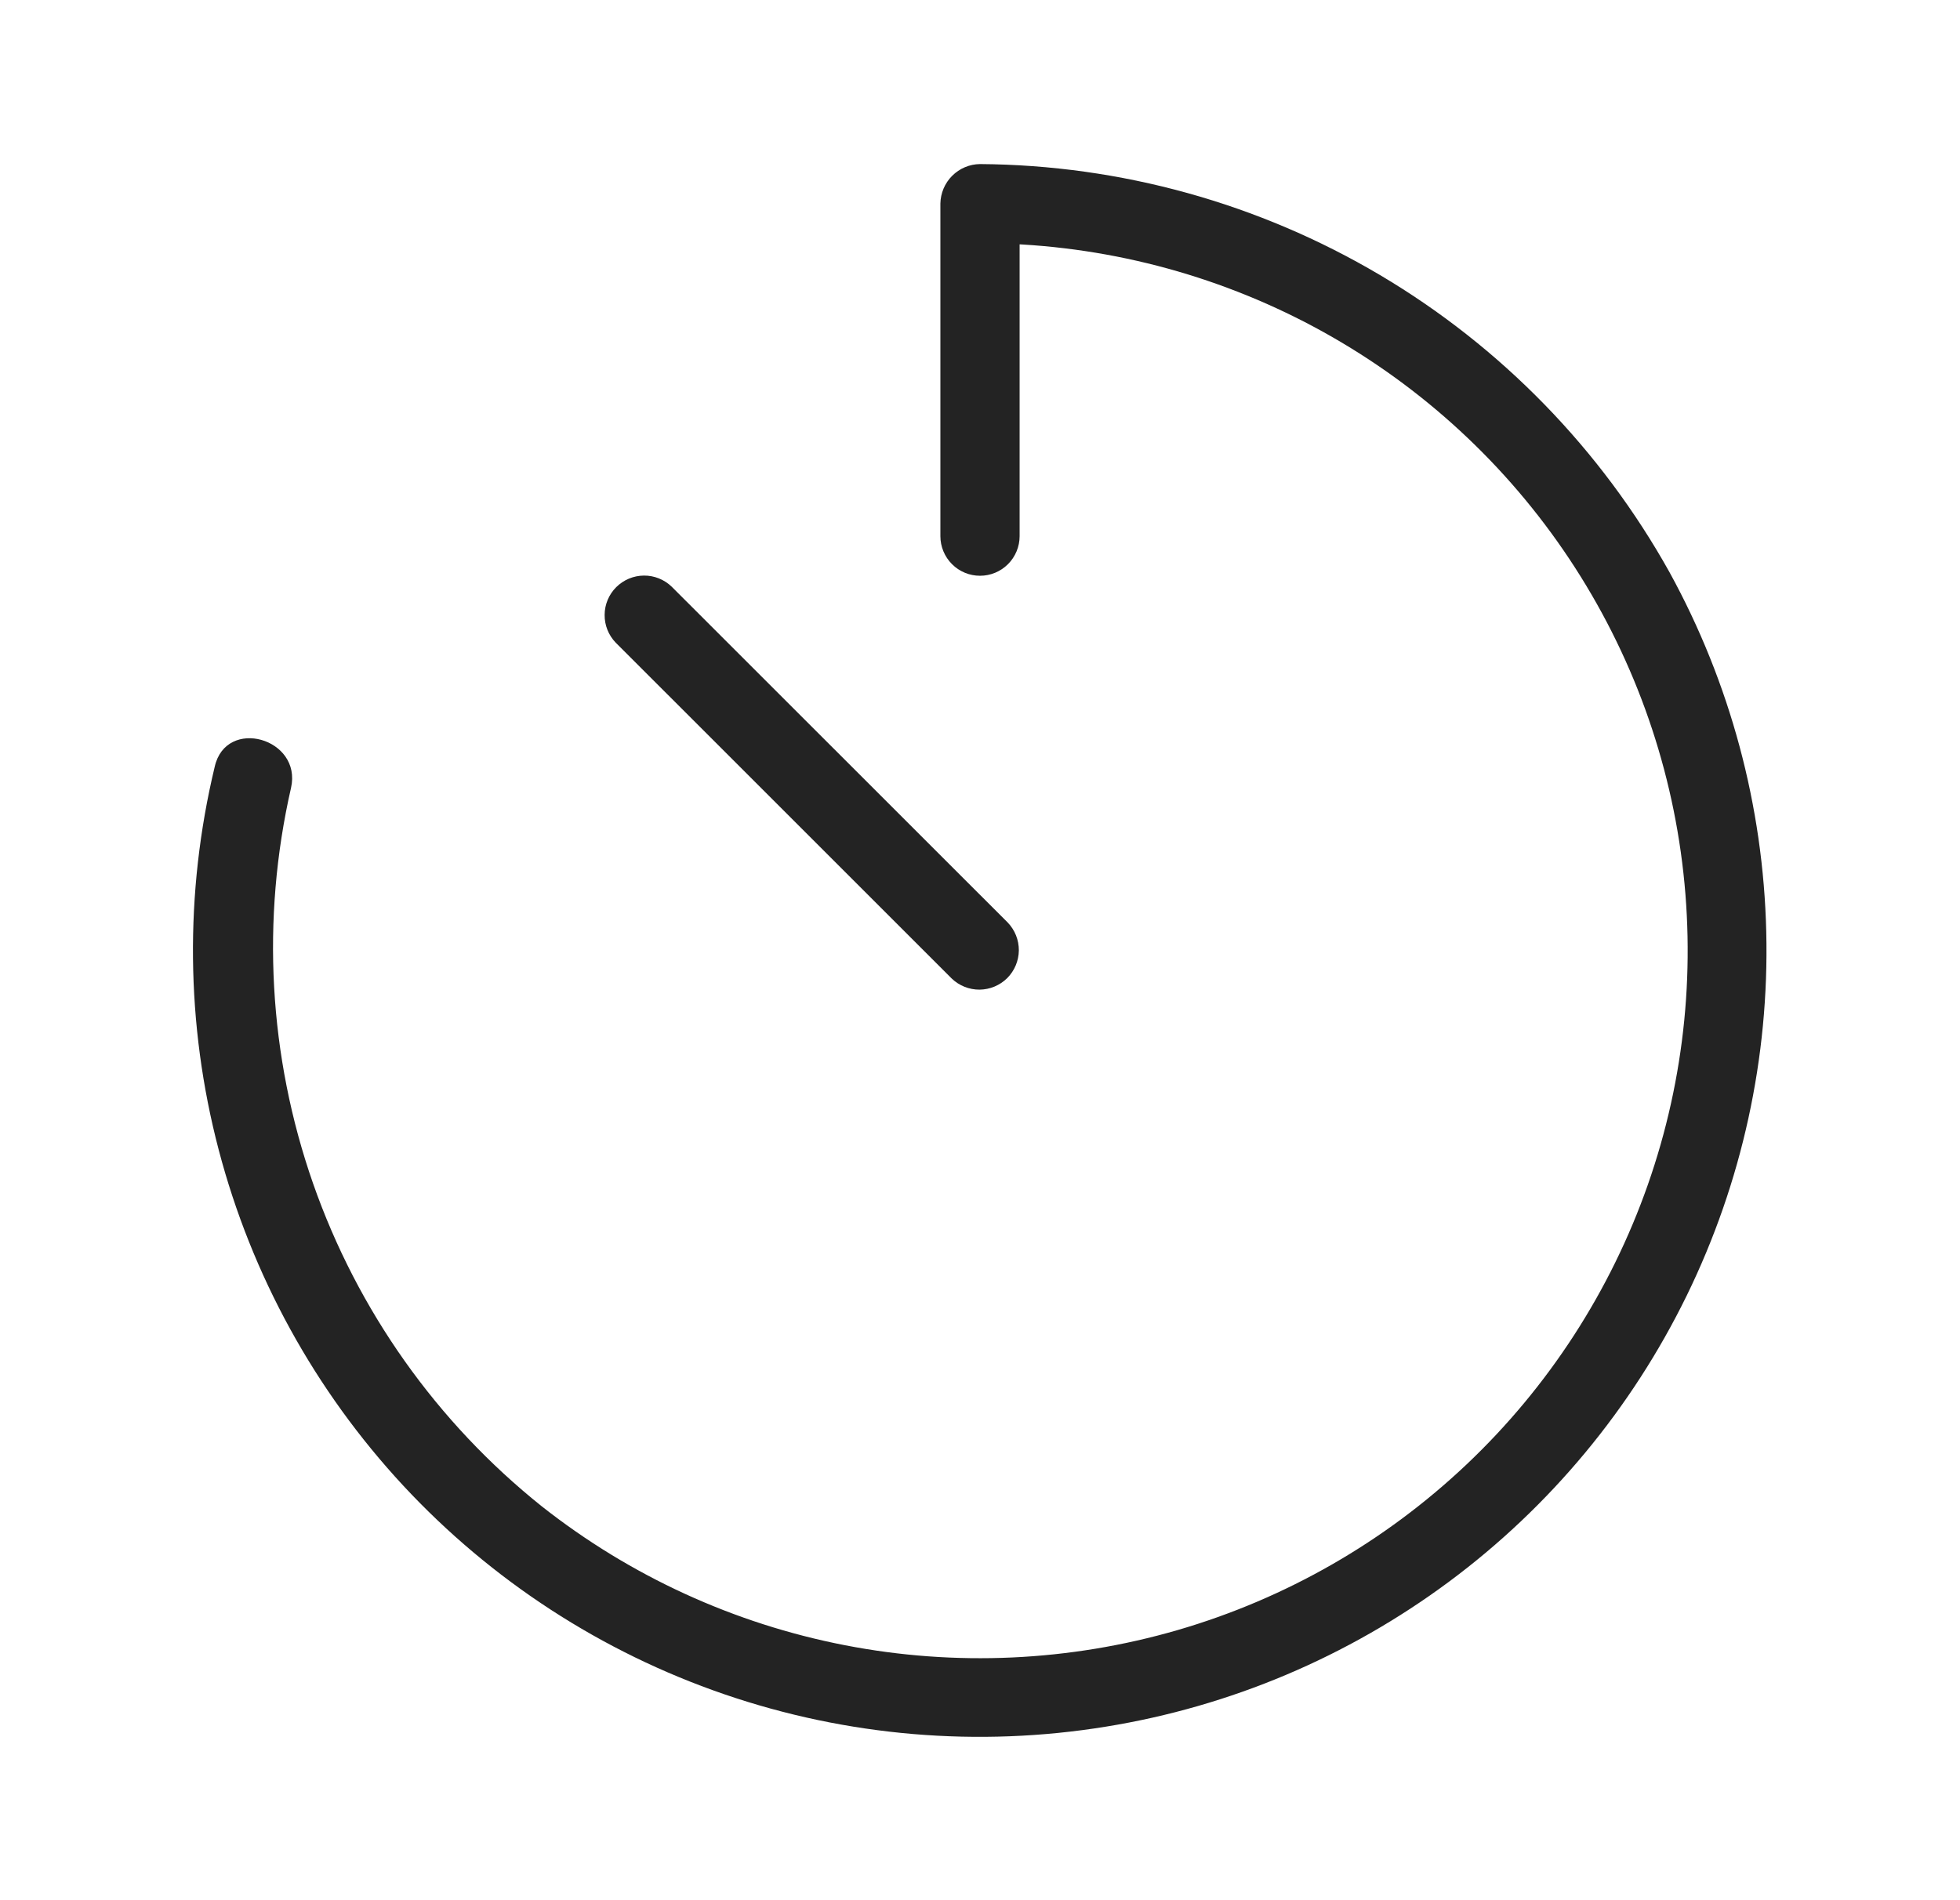 <?xml version="1.0" encoding="UTF-8"?>
<svg xmlns="http://www.w3.org/2000/svg" width="33" height="32" viewBox="0 0 33 32" fill="none">
  <path d="M3.615 12.913C3.105 15.036 3.128 17.252 3.682 19.363C4.236 21.475 5.303 23.417 6.788 25.017C8.273 26.616 10.131 27.824 12.195 28.532C14.26 29.241 16.468 29.428 18.623 29.077C20.715 28.738 22.694 27.901 24.396 26.637C26.097 25.374 27.47 23.72 28.4 21.816C29.33 19.911 29.789 17.811 29.738 15.693C29.688 13.574 29.13 11.498 28.111 9.64C26.957 7.569 25.275 5.841 23.235 4.632C21.195 3.424 18.871 2.779 16.5 2.763C16.324 2.765 16.156 2.836 16.031 2.961C15.907 3.085 15.836 3.253 15.833 3.429V9.029C15.833 9.206 15.904 9.376 16.029 9.501C16.154 9.626 16.323 9.696 16.5 9.696C16.677 9.696 16.846 9.626 16.971 9.501C17.096 9.376 17.167 9.206 17.167 9.029V3.429L16.5 4.096C18.404 4.096 20.279 4.552 21.971 5.425C23.662 6.299 25.119 7.565 26.22 9.118C27.321 10.671 28.034 12.465 28.299 14.35C28.564 16.235 28.374 18.156 27.744 19.952C27.116 21.742 26.071 23.356 24.694 24.66C23.317 25.964 21.649 26.921 19.828 27.451C18.007 27.98 16.085 28.068 14.224 27.706C12.362 27.344 10.614 26.543 9.124 25.369C7.353 23.954 6.018 22.067 5.27 19.927C4.523 17.786 4.395 15.478 4.9 13.268C5.089 12.432 3.804 12.068 3.615 12.913Z" fill="#232323"></path>
  <path d="M10.367 10.823C10.245 10.697 10.178 10.528 10.18 10.354C10.181 10.179 10.251 10.012 10.375 9.888C10.499 9.765 10.666 9.694 10.841 9.693C11.015 9.691 11.184 9.759 11.309 9.88L16.967 15.536C17.088 15.662 17.155 15.83 17.154 16.005C17.152 16.18 17.082 16.347 16.959 16.471C16.835 16.594 16.668 16.664 16.493 16.666C16.318 16.667 16.15 16.6 16.024 16.479L10.367 10.823Z" fill="#232323"></path>
</svg>
